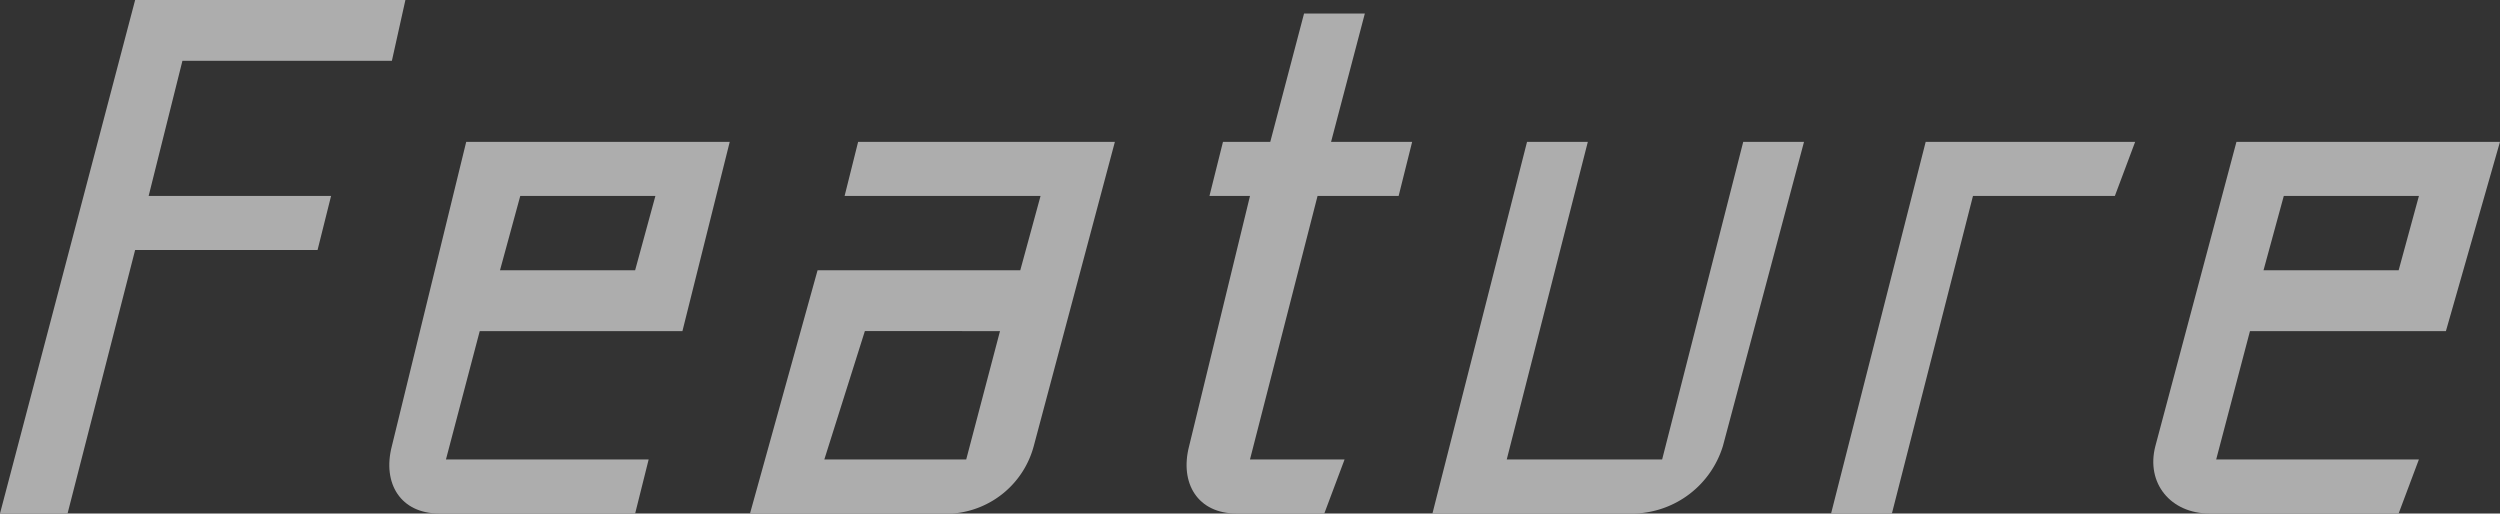 <svg xmlns="http://www.w3.org/2000/svg" width="292" height="59.978"><rect width="100%" height="100%" fill="#333333" stroke="none"/><defs><style>.cls-2{fill:#fff}</style></defs><g id="future" transform="translate(-743 -4412)" opacity=".6"><g id="グループ化_61" data-name="グループ化 61" transform="translate(743 4412)"><path id="パス_331" data-name="パス 331" class="cls-2" d="M790.351 4412l-1.578 7.1h-24.465l-3.946 15.784h21.308l-1.578 6.313h-21.308l-7.892 30.778H743L758.784 4412z" transform="translate(-743 -4412)"/><path id="パス_332" data-name="パス 332" class="cls-2" d="M806.444 4476.405c-4.513 0-6.665-3.526-5.524-7.892L809.6 4433h30.778l-5.524 22.1h-23.675l-3.946 14.994h23.676l-1.578 6.313zm9.47-37.092l-2.368 8.681h15.784l2.368-8.681z" transform="translate(-755.147 -4416.427)"/><path id="パス_333" data-name="パス 333" class="cls-2" d="M887.146 4468.514a10.657 10.657 0 0 1-9.47 7.892H854l7.892-28.411h23.676l2.368-8.681h-22.887l1.578-6.313h29.989zm-19.73-13.416l-4.735 14.994h16.573l3.946-14.992z" transform="translate(-766.4 -4416.427)"/><path id="パス_334" data-name="パス 334" class="cls-2" d="M926.022 4435.308h-4.735l1.578-6.314h5.524l3.947-14.994h7.1l-3.946 14.994h9.47l-1.578 6.314h-9.47l-7.892 30.778h11.049l-2.369 6.314h-10.26c-4.513 0-6.664-3.526-5.524-7.892z" transform="translate(-780.022 -4412.422)"/><path id="パス_335" data-name="パス 335" class="cls-2" d="M955 4476.405L966.049 4433h7.1l-9.47 37.092h18.151L991.3 4433h7.1l-9.47 35.514a11.157 11.157 0 0 1-10.259 7.892z" transform="translate(-787.692 -4416.427)"/><path id="パス_336" data-name="パス 336" class="cls-2" d="M1014 4476.405l11.049-43.405h24.465l-2.368 6.313h-16.573l-9.47 37.092z" transform="translate(-800.13 -4416.427)"/><path id="パス_337" data-name="パス 337" class="cls-2" d="M1068.248 4476.405c-4.513 0-7.454-3.526-6.314-7.892L1071.4 4433h30.778l-6.313 22.1h-22.886l-3.946 14.994h23.676l-2.368 6.313zm8.681-37.092l-2.368 8.681h15.784l2.368-8.681z" transform="translate(-810.183 -4416.427)"/></g></g></svg>
